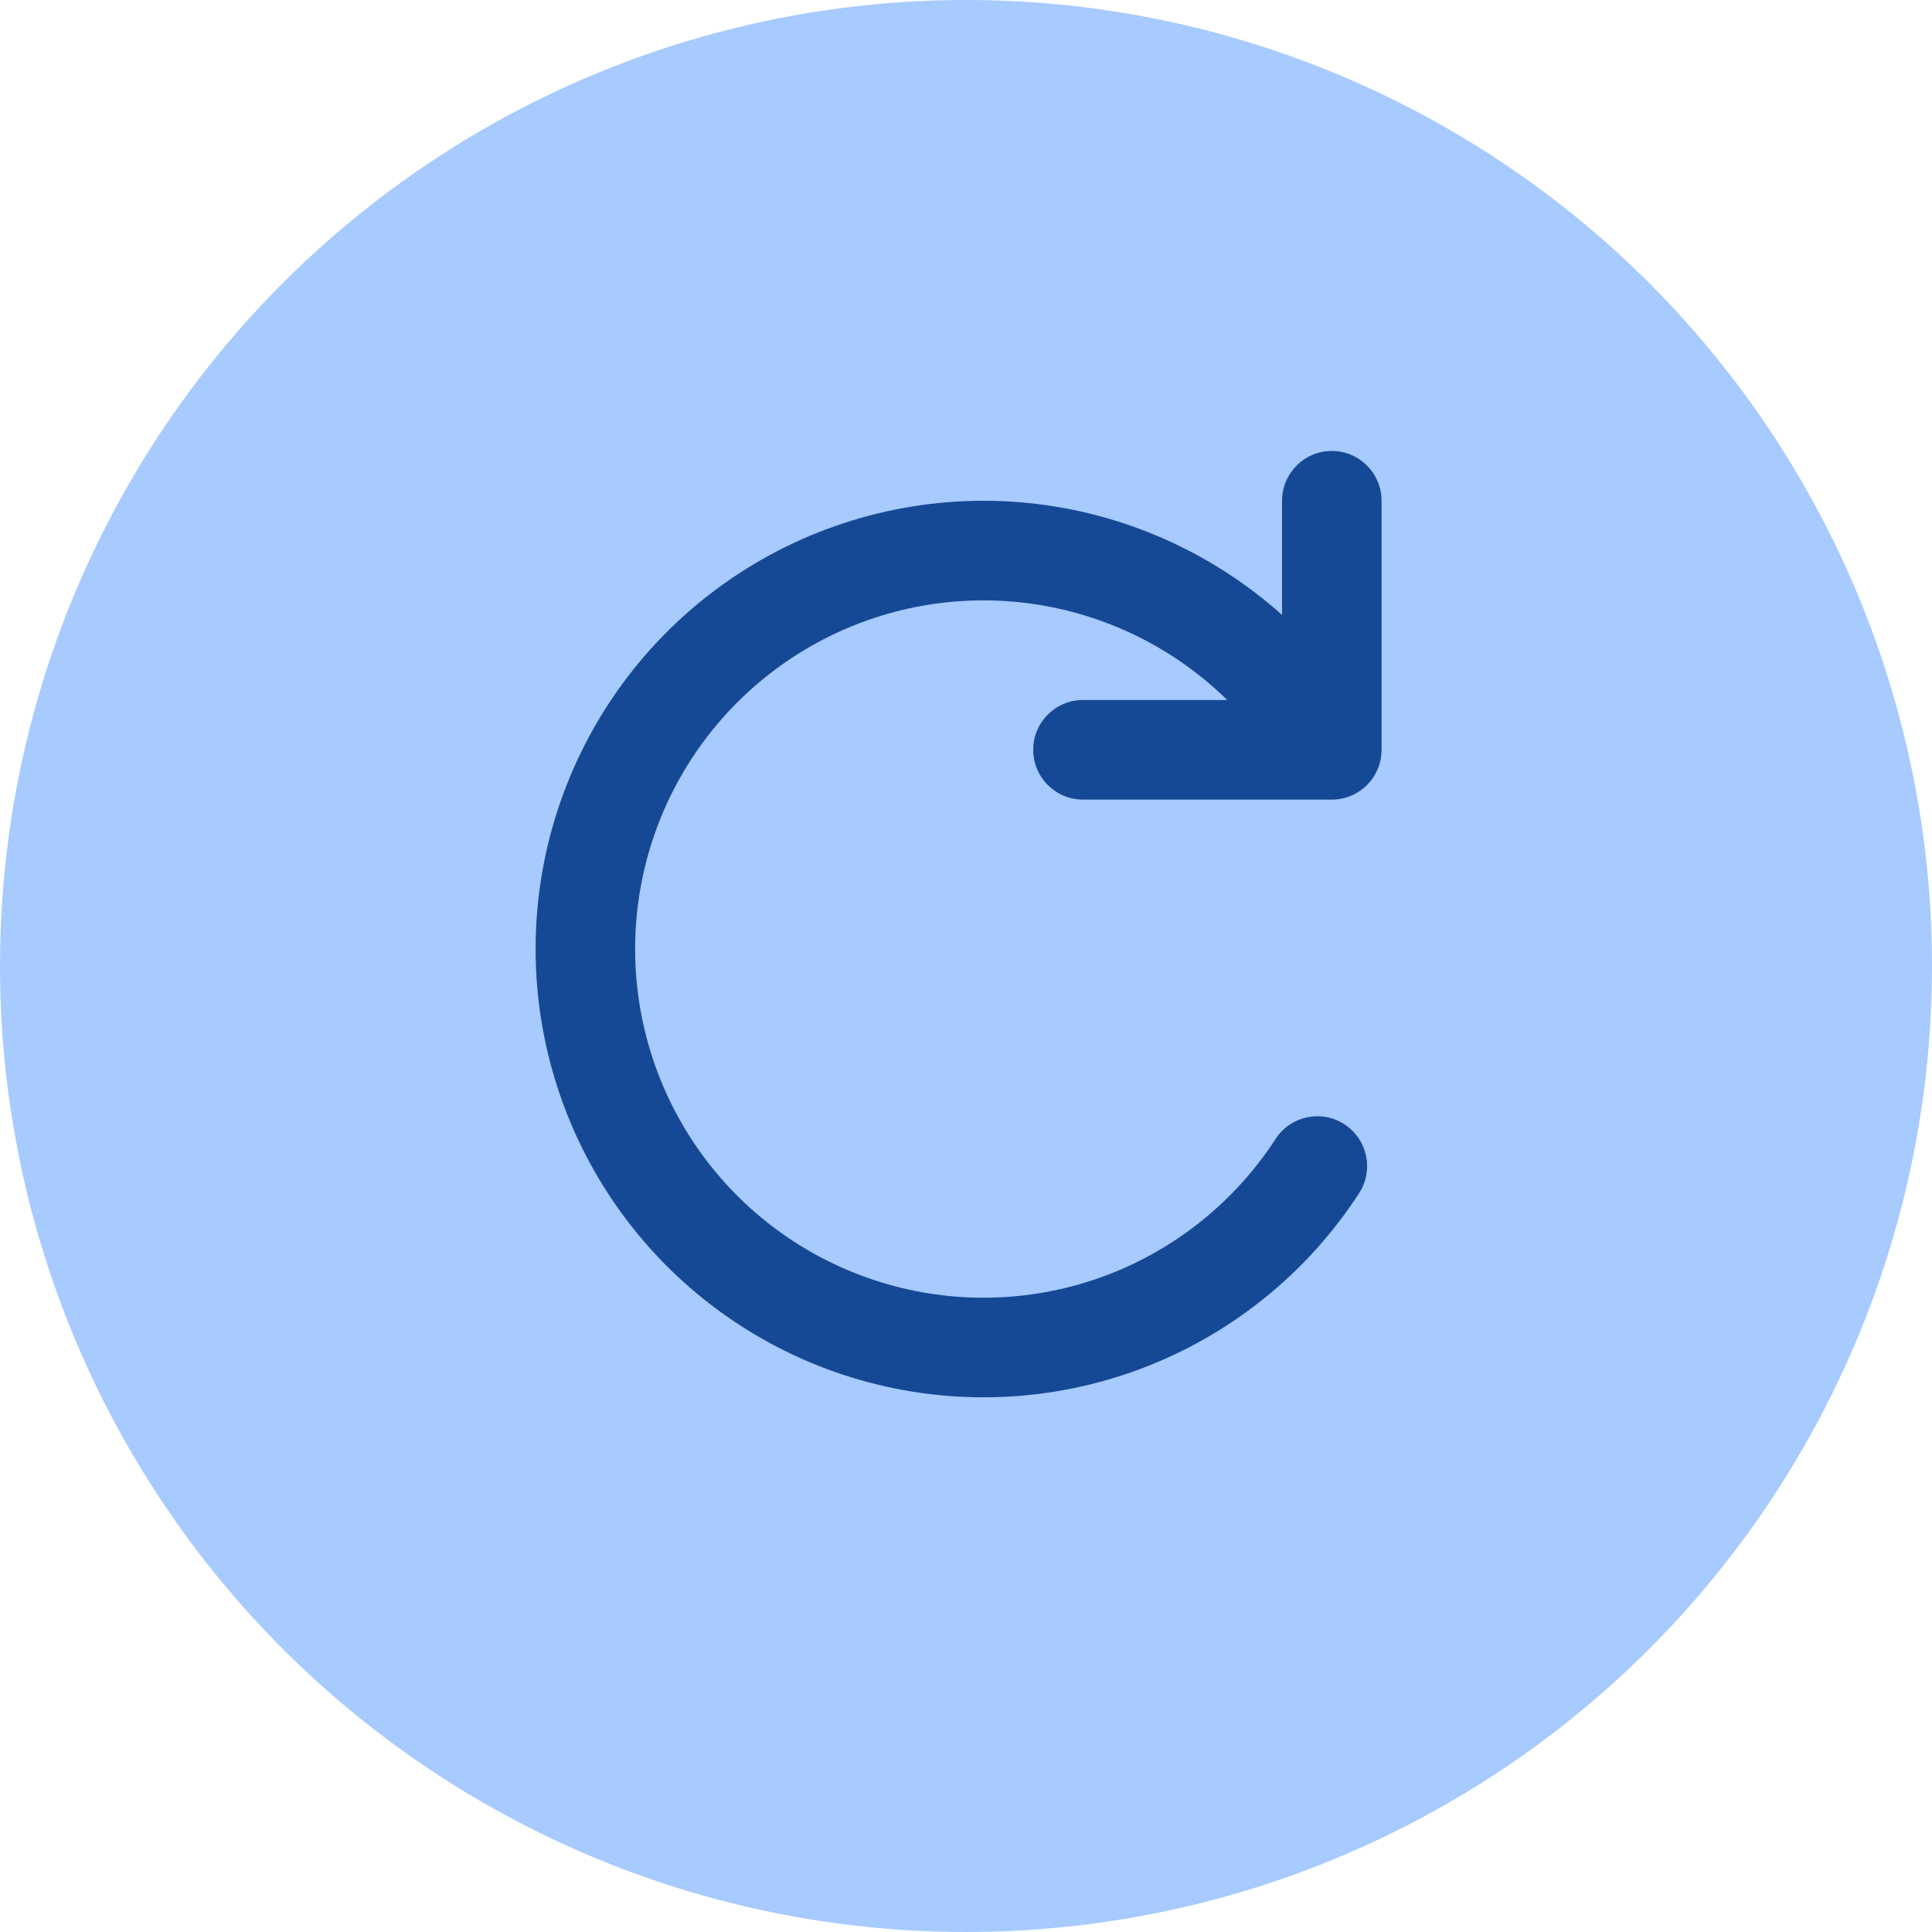 <svg width="32" height="32" viewBox="0 0 32 32" fill="none" xmlns="http://www.w3.org/2000/svg">
<circle cx="16" cy="16" r="16" fill="#A7CAFF"/>
<path fill-rule="evenodd" clip-rule="evenodd" d="M22.883 8.294C22.883 7.839 22.514 7.469 22.059 7.469C21.604 7.469 21.235 7.839 21.235 8.294V10.185C20.475 9.505 19.579 8.985 18.6 8.664C17.093 8.169 15.466 8.171 13.96 8.67C12.454 9.168 11.147 10.137 10.231 11.434C9.316 12.731 8.839 14.287 8.873 15.875C8.906 17.462 9.447 18.997 10.416 20.255C11.385 21.512 12.731 22.425 14.257 22.86C15.783 23.295 17.408 23.229 18.893 22.672C20.379 22.114 21.647 21.095 22.511 19.763C22.759 19.381 22.65 18.87 22.268 18.622C21.887 18.374 21.376 18.482 21.128 18.864C20.456 19.9 19.47 20.693 18.315 21.127C17.159 21.56 15.895 21.612 14.709 21.273C13.522 20.935 12.475 20.225 11.721 19.247C10.967 18.269 10.547 17.075 10.521 15.84C10.495 14.605 10.865 13.395 11.578 12.386C12.29 11.378 13.306 10.624 14.478 10.236C15.649 9.848 16.914 9.847 18.087 10.232C18.932 10.509 19.698 10.977 20.327 11.594H17.938C17.483 11.594 17.113 11.964 17.113 12.419C17.113 12.875 17.483 13.244 17.938 13.244H22.059C22.514 13.244 22.883 12.875 22.883 12.419V8.294Z" fill="#164995"/>
</svg>
